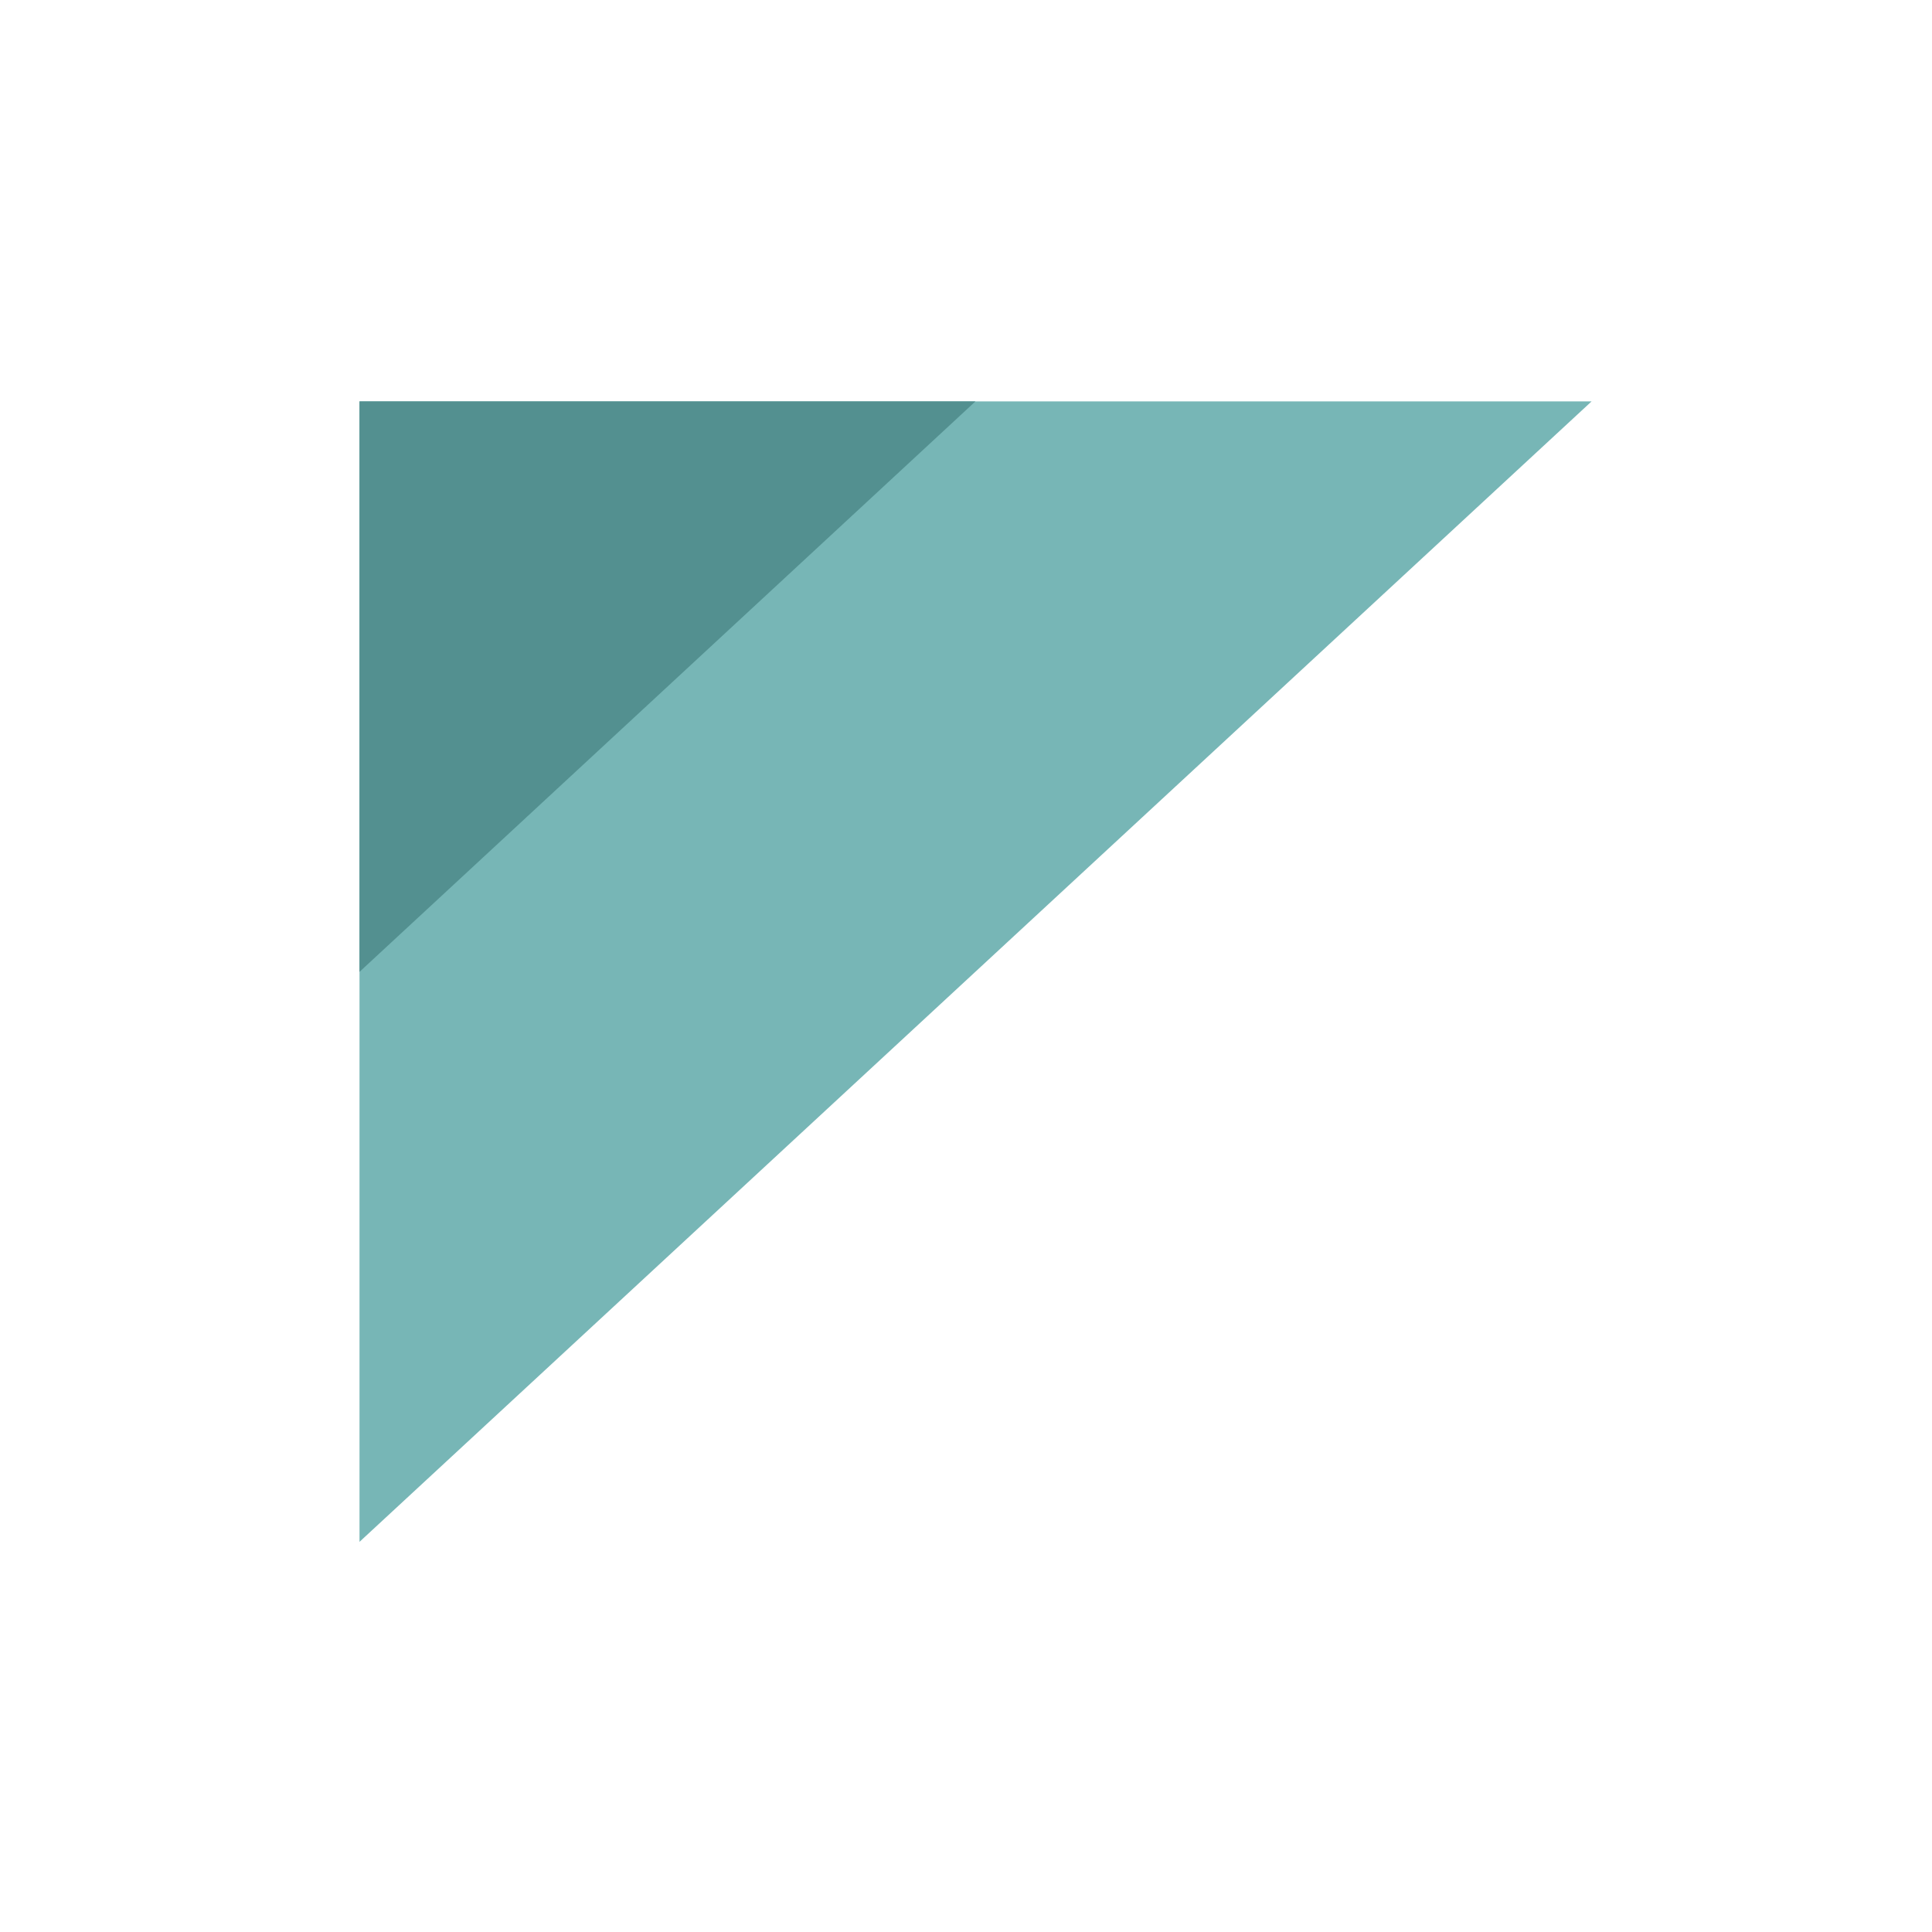 <svg width="600" height="600" viewBox="0 0 600 600" fill="none" xmlns="http://www.w3.org/2000/svg">
<path d="M494.279 124.658H111.648V478.835L494.279 124.658Z" fill="#77B6B6"/>
<path d="M302.928 124.659H111.638V301.829L302.928 124.659Z" fill="#539090"/>
</svg>

